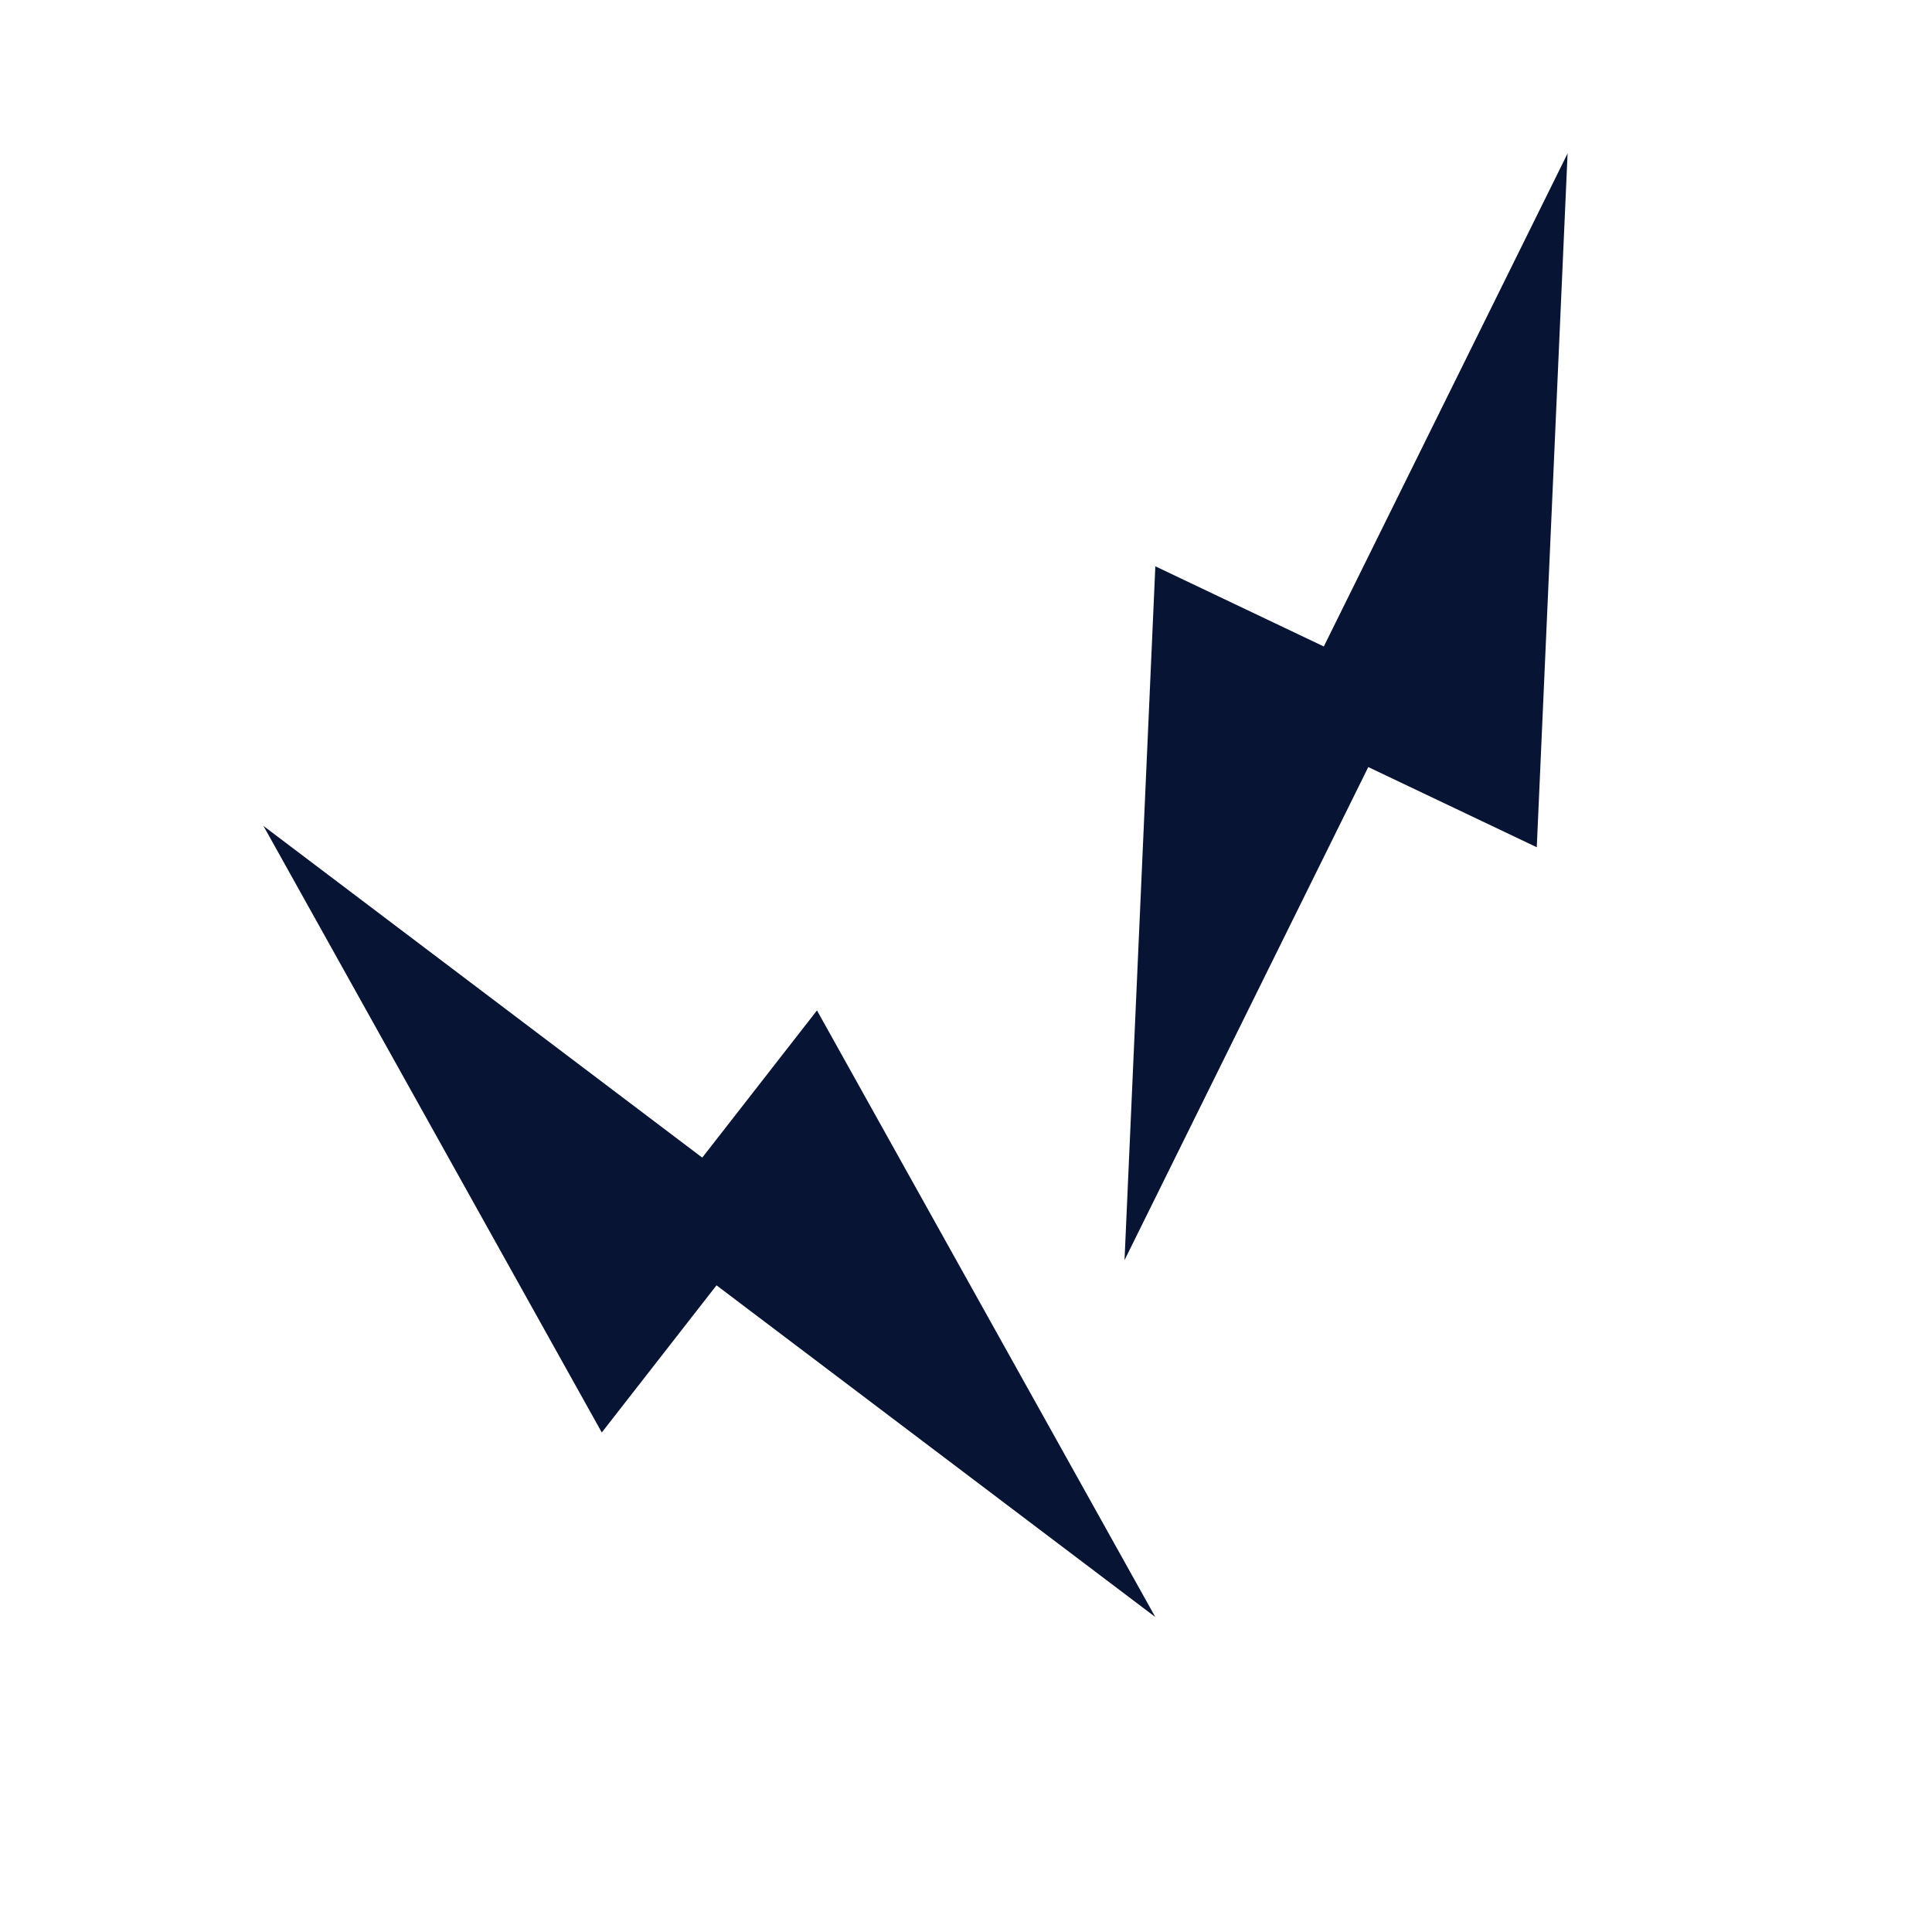 <?xml version="1.0" encoding="utf-8"?>
<svg xmlns="http://www.w3.org/2000/svg" fill="none" height="60" viewBox="0 0 60 60" width="60">
<path d="M34.923 39.135L42.493 23.822L47.726 26.312L48.683 4.764L41.112 20.077L35.88 17.587L34.923 39.135Z" fill="#081434"/>
<path d="M8.182 25.65L18.689 44.487L22.252 39.917L35.879 50.218L25.372 31.38L21.809 35.951L8.182 25.65Z" fill="#081434"/>
</svg>